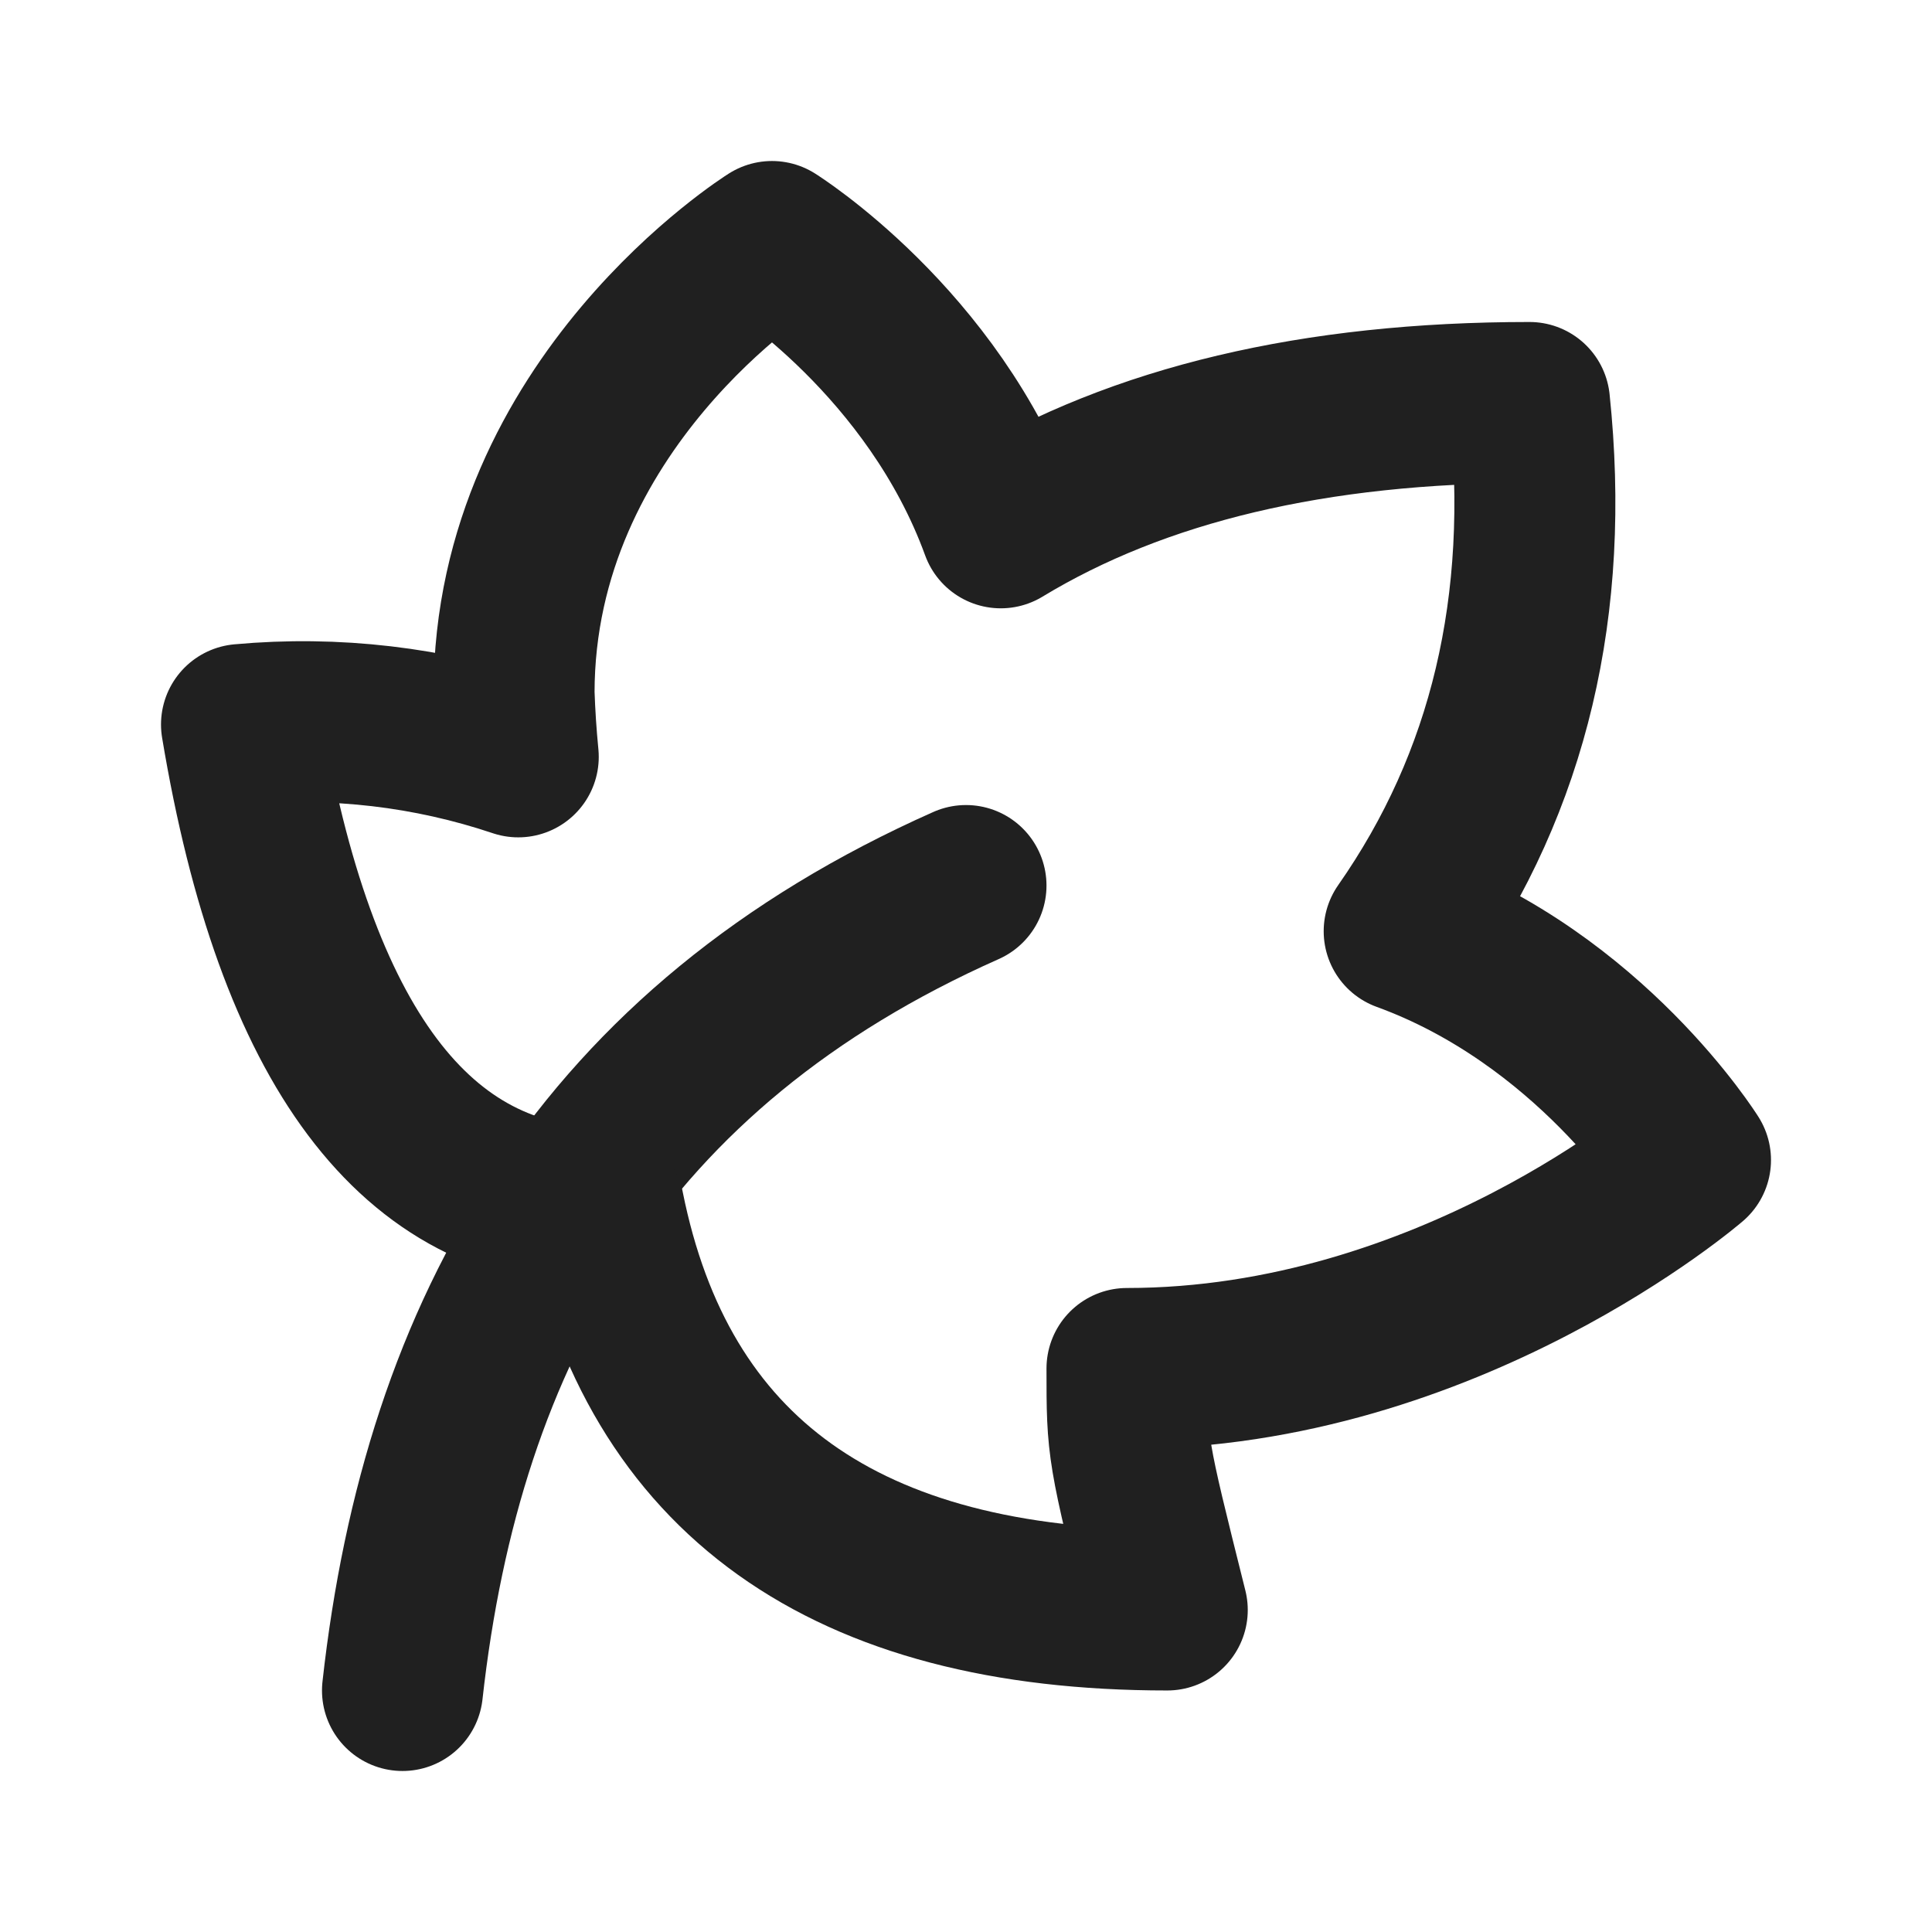 <svg width="40" height="40" viewBox="0 0 40 40" fill="none" xmlns="http://www.w3.org/2000/svg">
<g clip-path="url(#clip0_1210_9312)">
<path d="M8.333 35C9.166 27.5 12.5 21.667 20 18.334" stroke="#202020" stroke-width="3.333" stroke-linecap="round" stroke-linejoin="round"/>
<path d="M12.5 25C8.611 25 6.111 21.667 5 15C6.936 14.823 8.887 15.051 10.73 15.67C10.687 15.23 10.658 14.79 10.643 14.348C10.643 8.338 15.983 5 15.983 5C15.983 5 19.322 7.087 20.72 10.928C23.573 9.198 27.222 8.333 31.667 8.333C32.107 12.528 31.242 16.177 29.072 19.28C32.913 20.678 35 24.017 35 24.017C35 24.017 30 28.333 23.333 28.333C23.333 30 23.333 30 24.167 33.333C17.5 33.333 13.611 30.556 12.5 25Z" stroke="#202020" stroke-width="3.333" stroke-linecap="round" stroke-linejoin="round"/>
</g>
<defs>
<clipPath id="clip0_1210_9312">
<rect width="40" height="40" fill="white"/>
</clipPath>
</defs>
</svg>
